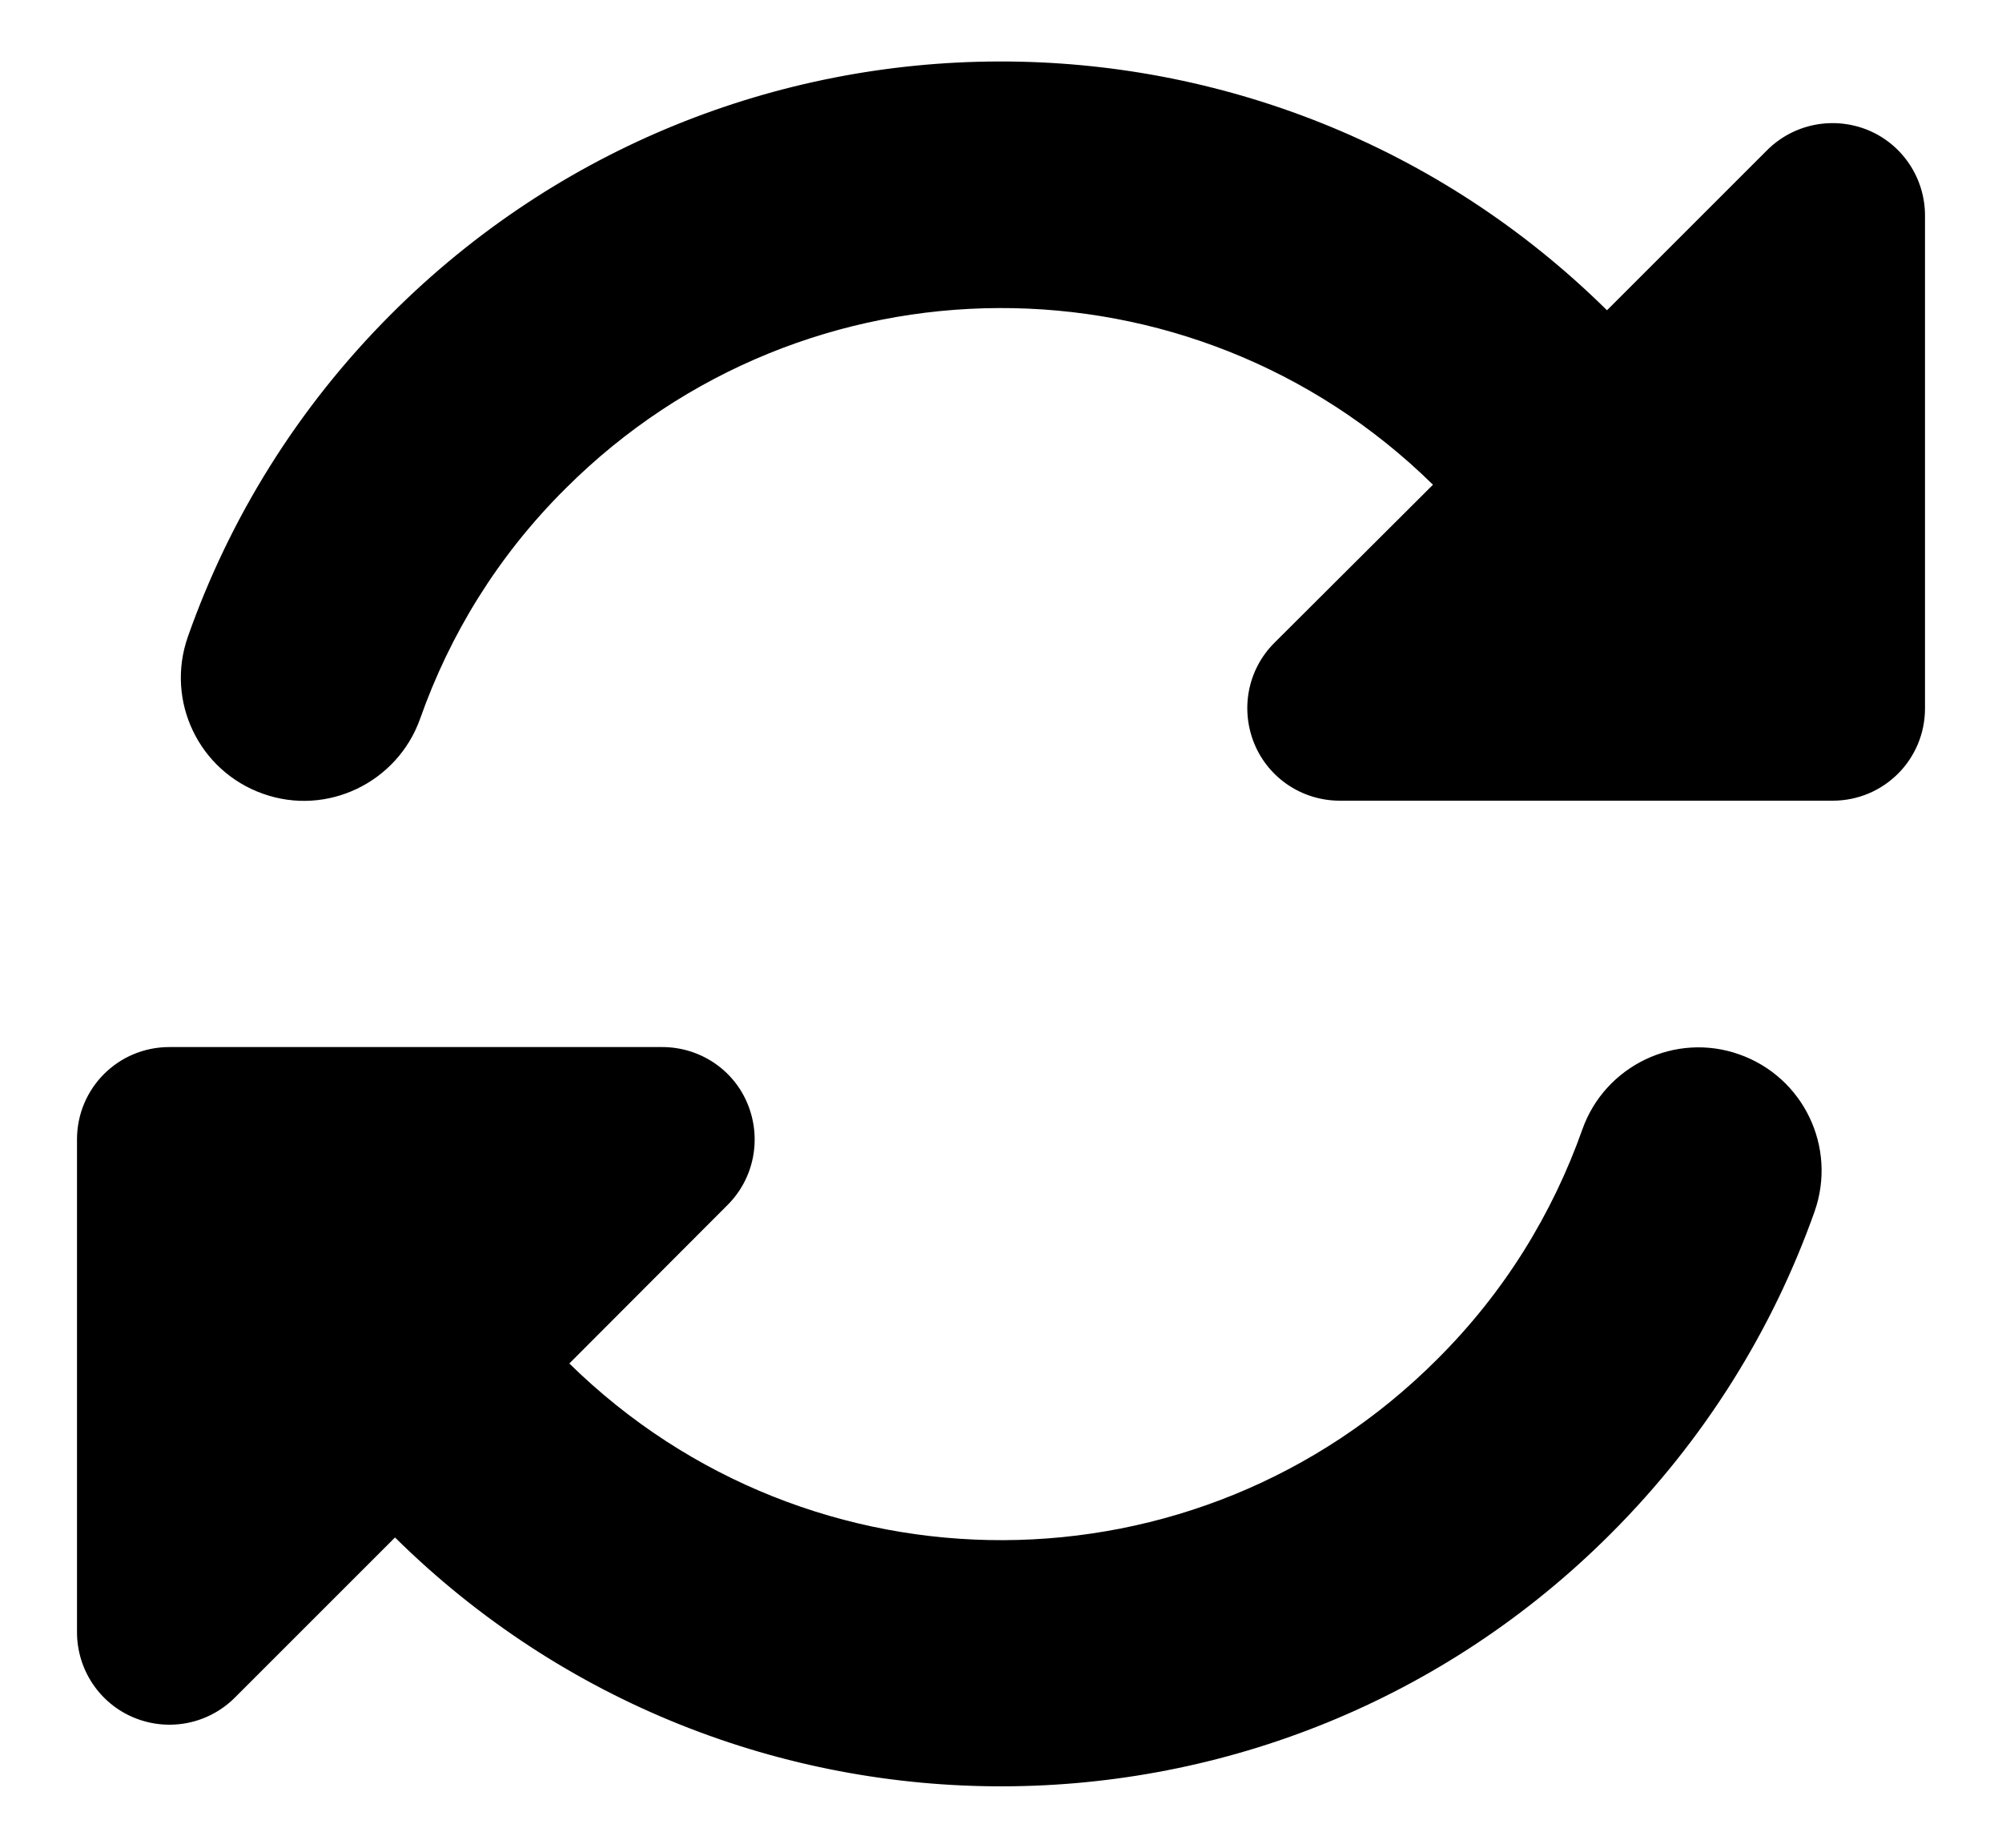 <?xml version="1.0" encoding="UTF-8"?> <svg xmlns="http://www.w3.org/2000/svg" width="13" height="12" viewBox="0 0 13 12" fill="none"><path d="M3.672 3.173C5.228 1.618 7.74 1.61 9.305 3.148L8.275 4.175C8.102 4.348 8.053 4.605 8.145 4.83C8.238 5.055 8.457 5.2 8.7 5.2H11.688H11.9C12.232 5.2 12.5 4.933 12.5 4.6V1.4C12.5 1.158 12.355 0.938 12.13 0.845C11.905 0.753 11.648 0.803 11.475 0.975L10.435 2.015C8.245 -0.147 4.718 -0.14 2.54 2.04C1.93 2.65 1.49 3.368 1.22 4.135C1.073 4.553 1.292 5.008 1.708 5.155C2.123 5.303 2.58 5.083 2.728 4.668C2.92 4.123 3.232 3.61 3.672 3.173ZM0.5 7.4V7.59V7.608V10.6C0.5 10.842 0.645 11.062 0.87 11.155C1.095 11.248 1.353 11.197 1.525 11.025L2.565 9.985C4.755 12.148 8.283 12.14 10.46 9.96C11.07 9.35 11.512 8.633 11.783 7.868C11.93 7.45 11.71 6.995 11.295 6.848C10.88 6.7 10.422 6.92 10.275 7.335C10.082 7.88 9.77 8.393 9.33 8.83C7.775 10.385 5.263 10.393 3.697 8.855L4.725 7.825C4.897 7.653 4.947 7.395 4.855 7.17C4.763 6.945 4.543 6.8 4.3 6.8H1.31H1.292H1.1C0.767 6.8 0.5 7.068 0.5 7.4Z" fill="black"></path></svg> 